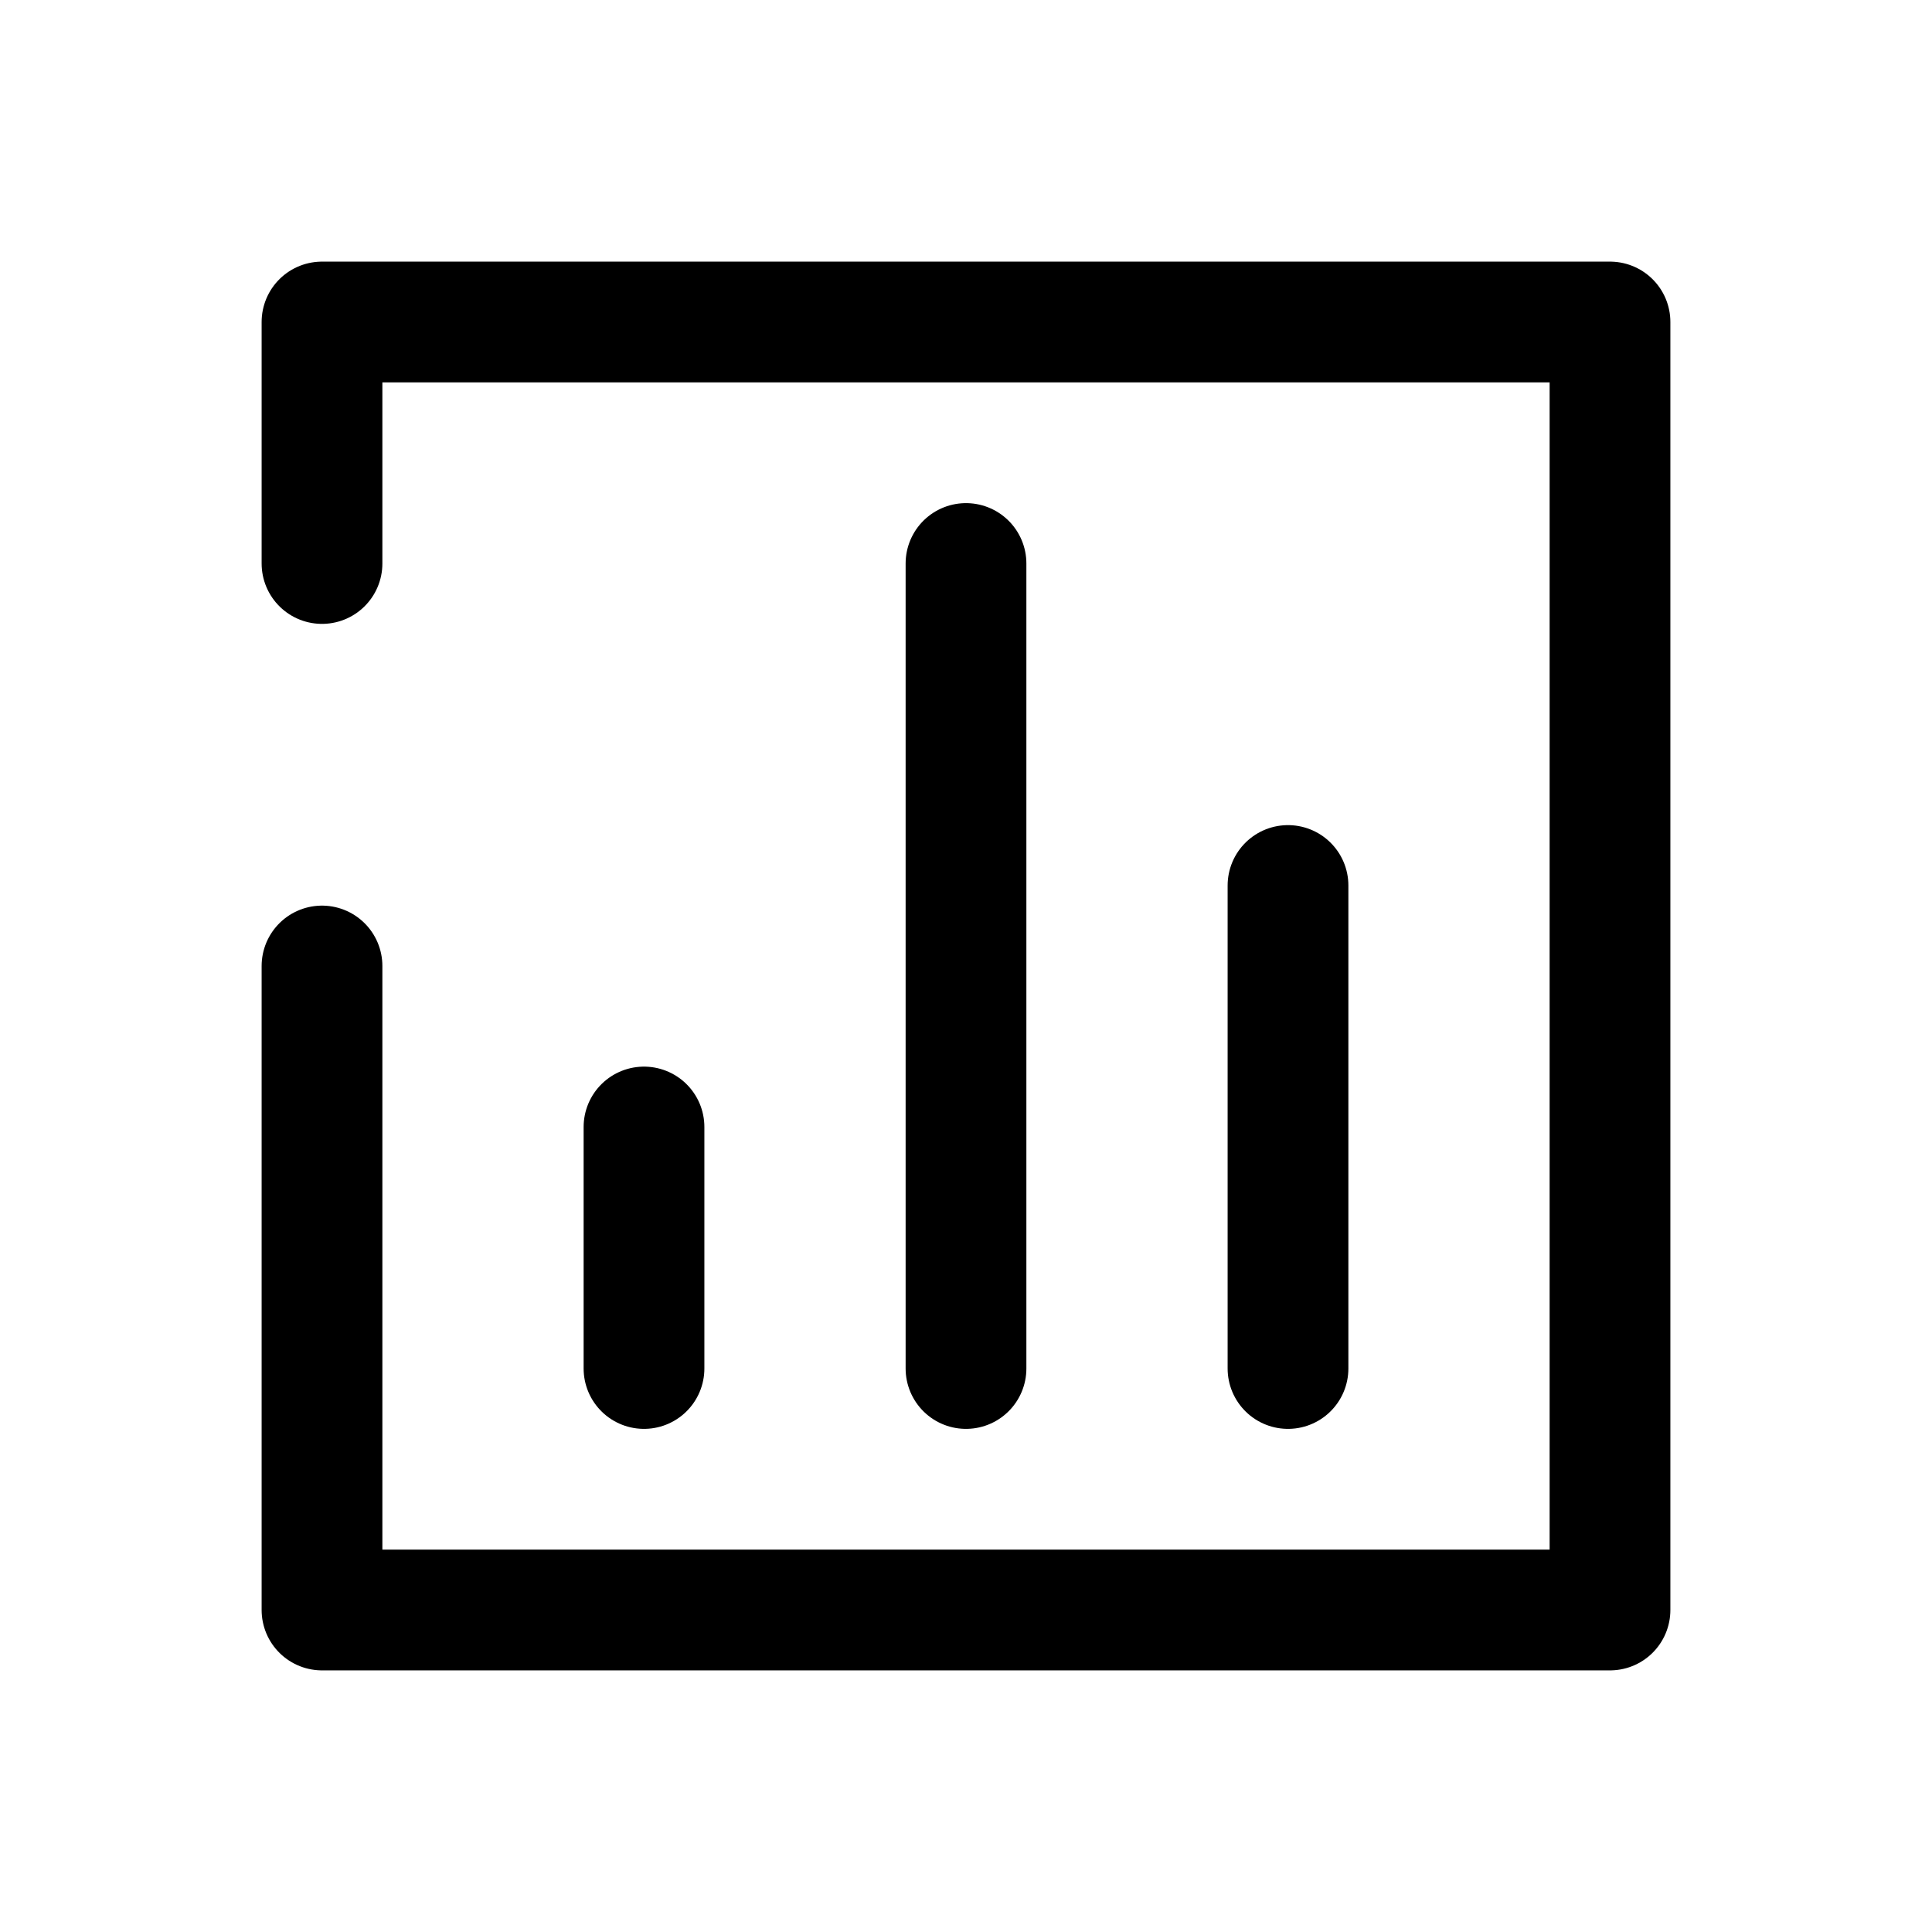 <?xml version="1.0" encoding="utf-8"?>
<svg width="800px" height="800px" viewBox="0 0 24 24" fill="none" xmlns="http://www.w3.org/2000/svg">
<path d="M16 11V17M12 7L12 17M8 14L8 17M4 12V20H20V4H4V7" stroke="#000000" stroke-width="1.5" stroke-linecap="round" stroke-linejoin="round"/>
</svg>